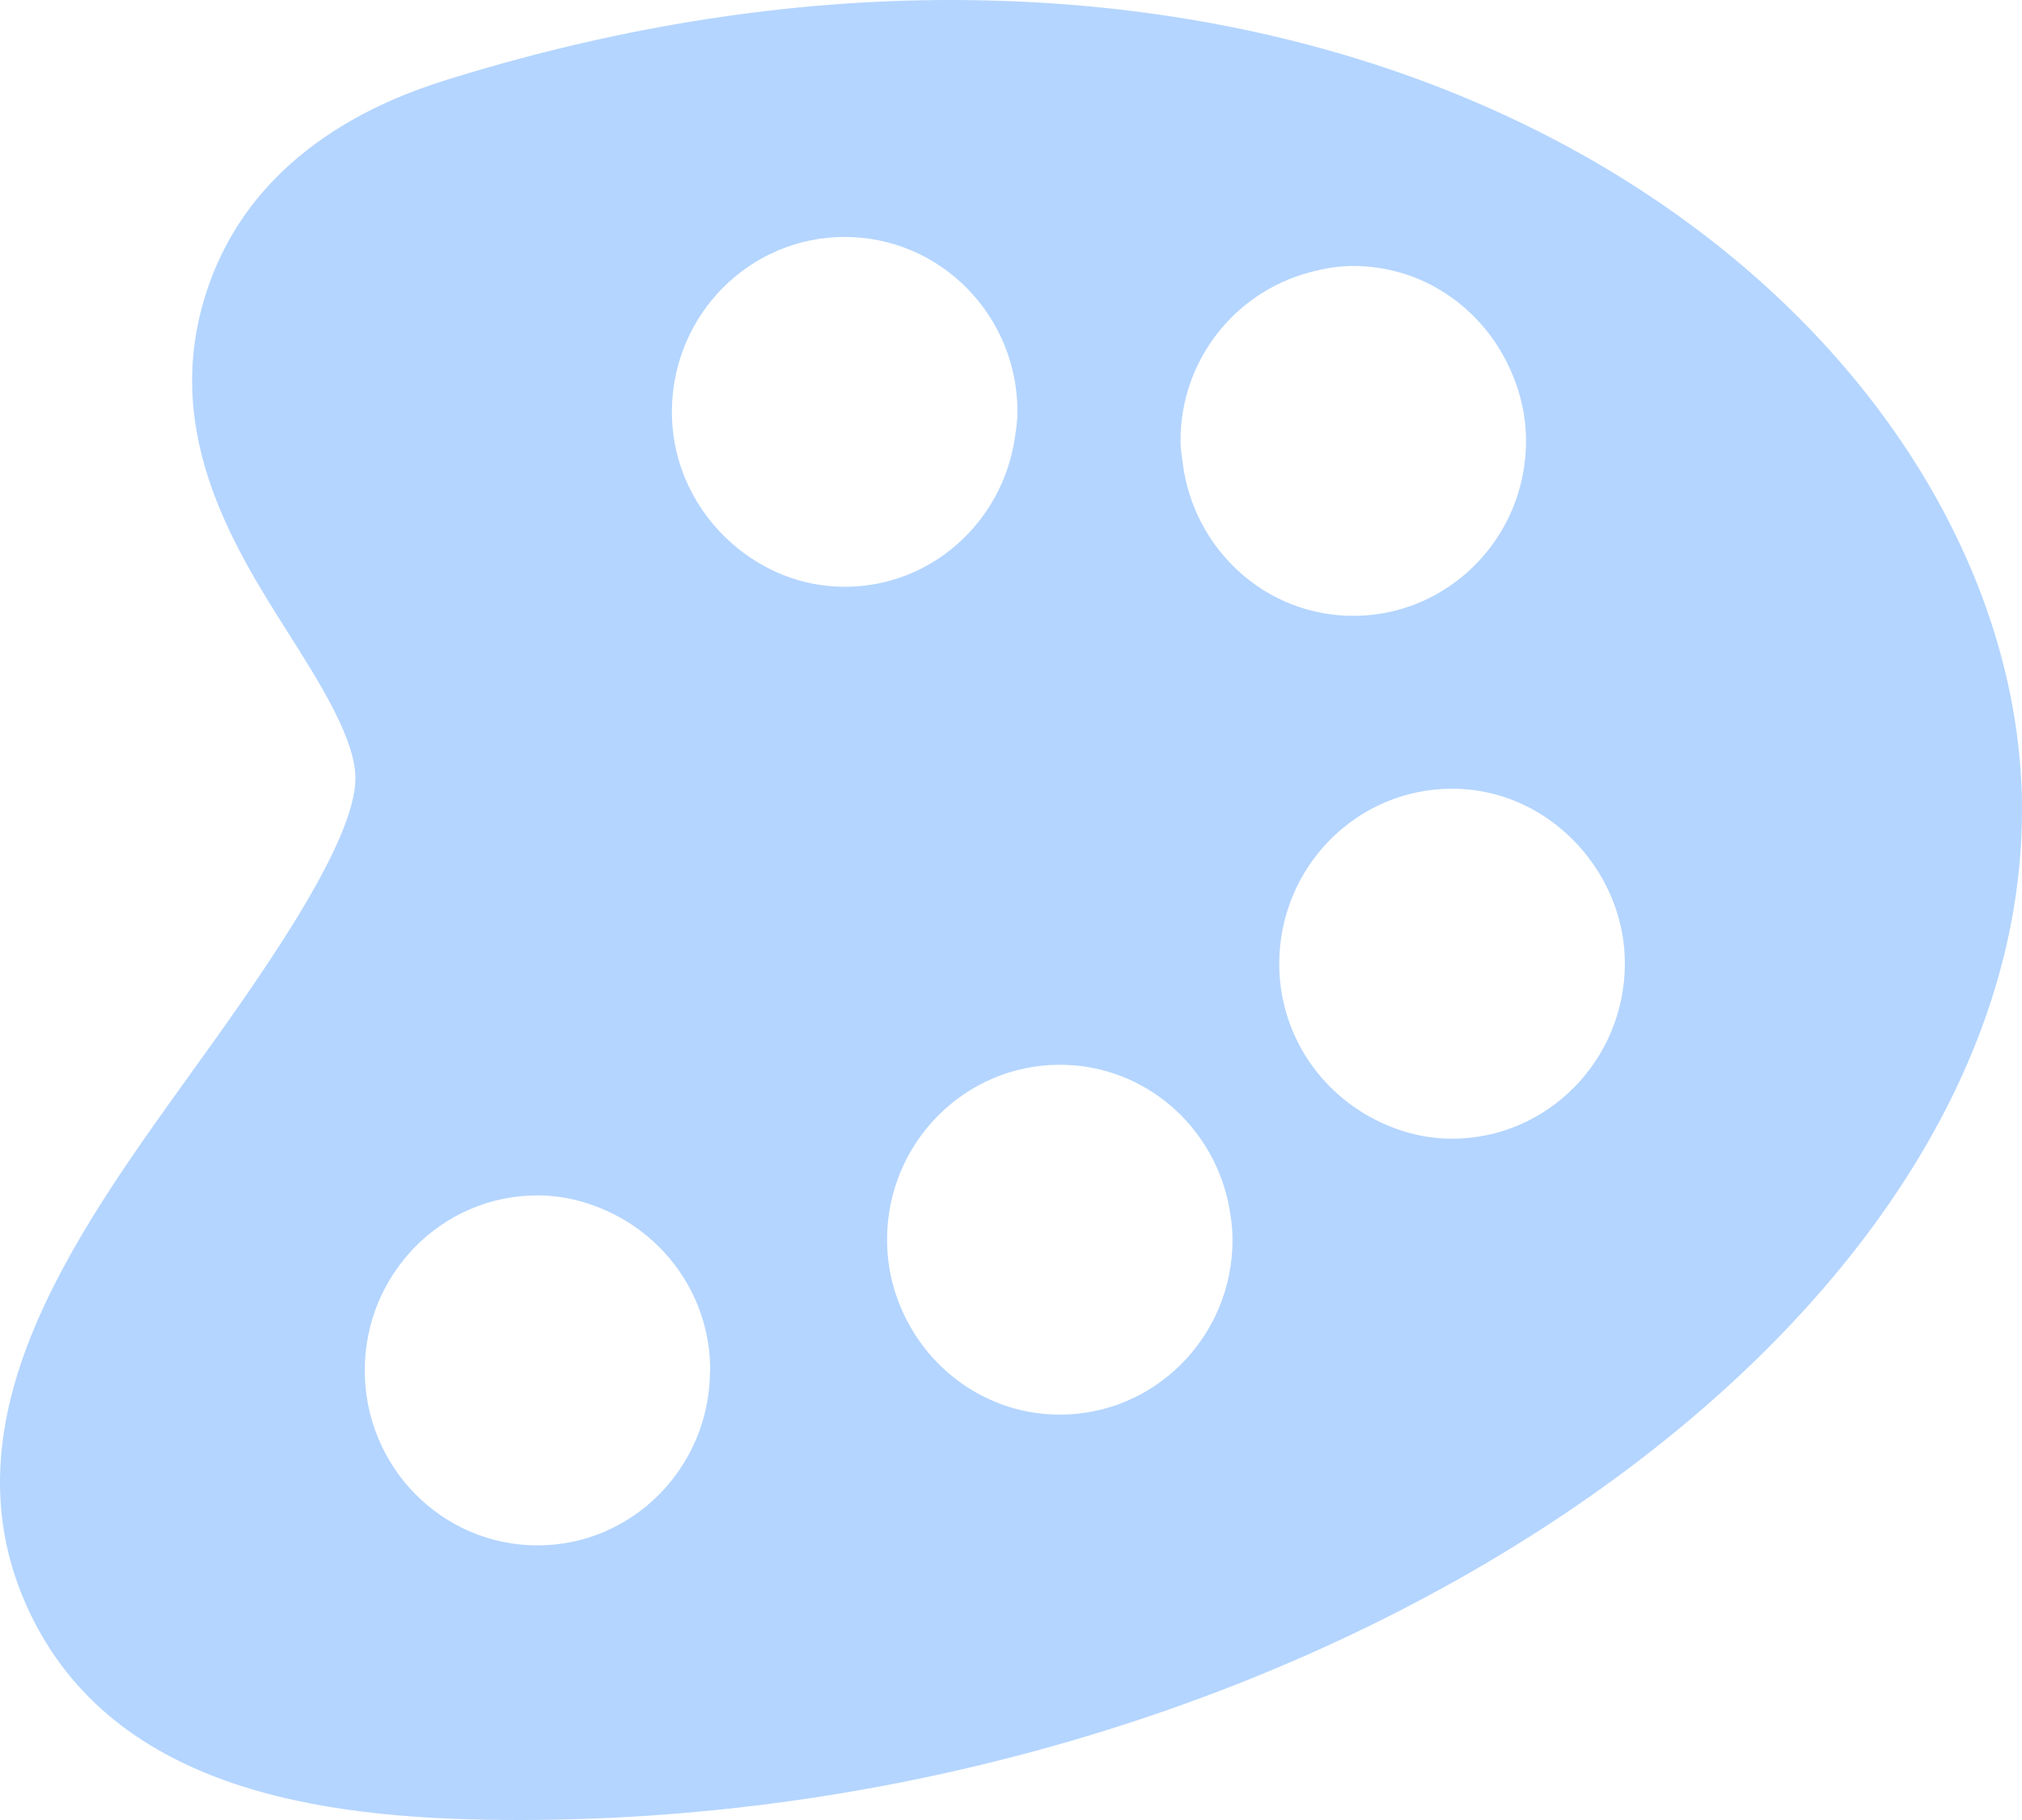 <svg width="30" height="27" viewBox="0 0 30 27" fill="none" xmlns="http://www.w3.org/2000/svg">
<path d="M14.098 0C11.71 0 9.247 0.383 6.778 1.138C6.067 1.355 3.904 2.017 3.114 4.184C2.334 6.324 3.456 8.095 4.275 9.388C4.742 10.127 5.273 10.963 5.273 11.546C5.273 12.529 3.804 14.571 2.832 15.922C1.063 18.381 -0.944 21.166 0.487 24.017C1.816 26.662 5.041 27 7.701 27C19.373 27 30 19.858 30 12.017C30 6.239 23.922 0 14.098 0ZM10.534 20.361C10.517 21.78 9.379 22.926 7.974 22.926C6.559 22.926 5.412 21.763 5.412 20.33C5.412 18.896 6.559 17.734 7.974 17.734C8.41 17.734 8.813 17.855 9.173 18.048C9.981 18.484 10.537 19.335 10.537 20.327C10.536 20.341 10.534 20.352 10.534 20.361ZM10.86 8.062C10.319 7.586 9.969 6.893 9.969 6.11C9.969 4.676 11.117 3.515 12.533 3.515C13.949 3.515 15.096 4.676 15.096 6.11C15.096 6.242 15.076 6.369 15.057 6.497C14.871 7.745 13.818 8.705 12.533 8.705C11.89 8.705 11.31 8.457 10.86 8.062ZM15.725 20.986C14.816 20.986 14.021 20.504 13.566 19.782C13.313 19.379 13.161 18.904 13.161 18.392C13.161 16.959 14.309 15.796 15.726 15.796C16.987 15.796 18.029 16.721 18.242 17.936C18.268 18.085 18.287 18.237 18.287 18.392C18.287 19.824 17.141 20.986 15.725 20.986ZM17.548 6.874C17.535 6.763 17.515 6.655 17.515 6.54C17.515 5.341 18.323 4.342 19.414 4.045C19.627 3.986 19.847 3.946 20.078 3.946C21.084 3.946 21.946 4.538 22.365 5.392C22.537 5.739 22.641 6.126 22.641 6.54C22.641 7.437 22.193 8.227 21.51 8.693C21.101 8.973 20.609 9.136 20.079 9.136C18.775 9.136 17.712 8.148 17.548 6.874ZM21.541 16.893C21.109 16.893 20.708 16.774 20.351 16.583C19.54 16.147 18.98 15.293 18.98 14.298C18.98 12.864 20.127 11.701 21.543 11.701C22.346 11.701 23.053 12.083 23.524 12.667C23.883 13.113 24.108 13.677 24.108 14.297C24.104 15.73 22.957 16.893 21.541 16.893Z" fill="#B4D5FF"/>
</svg>
